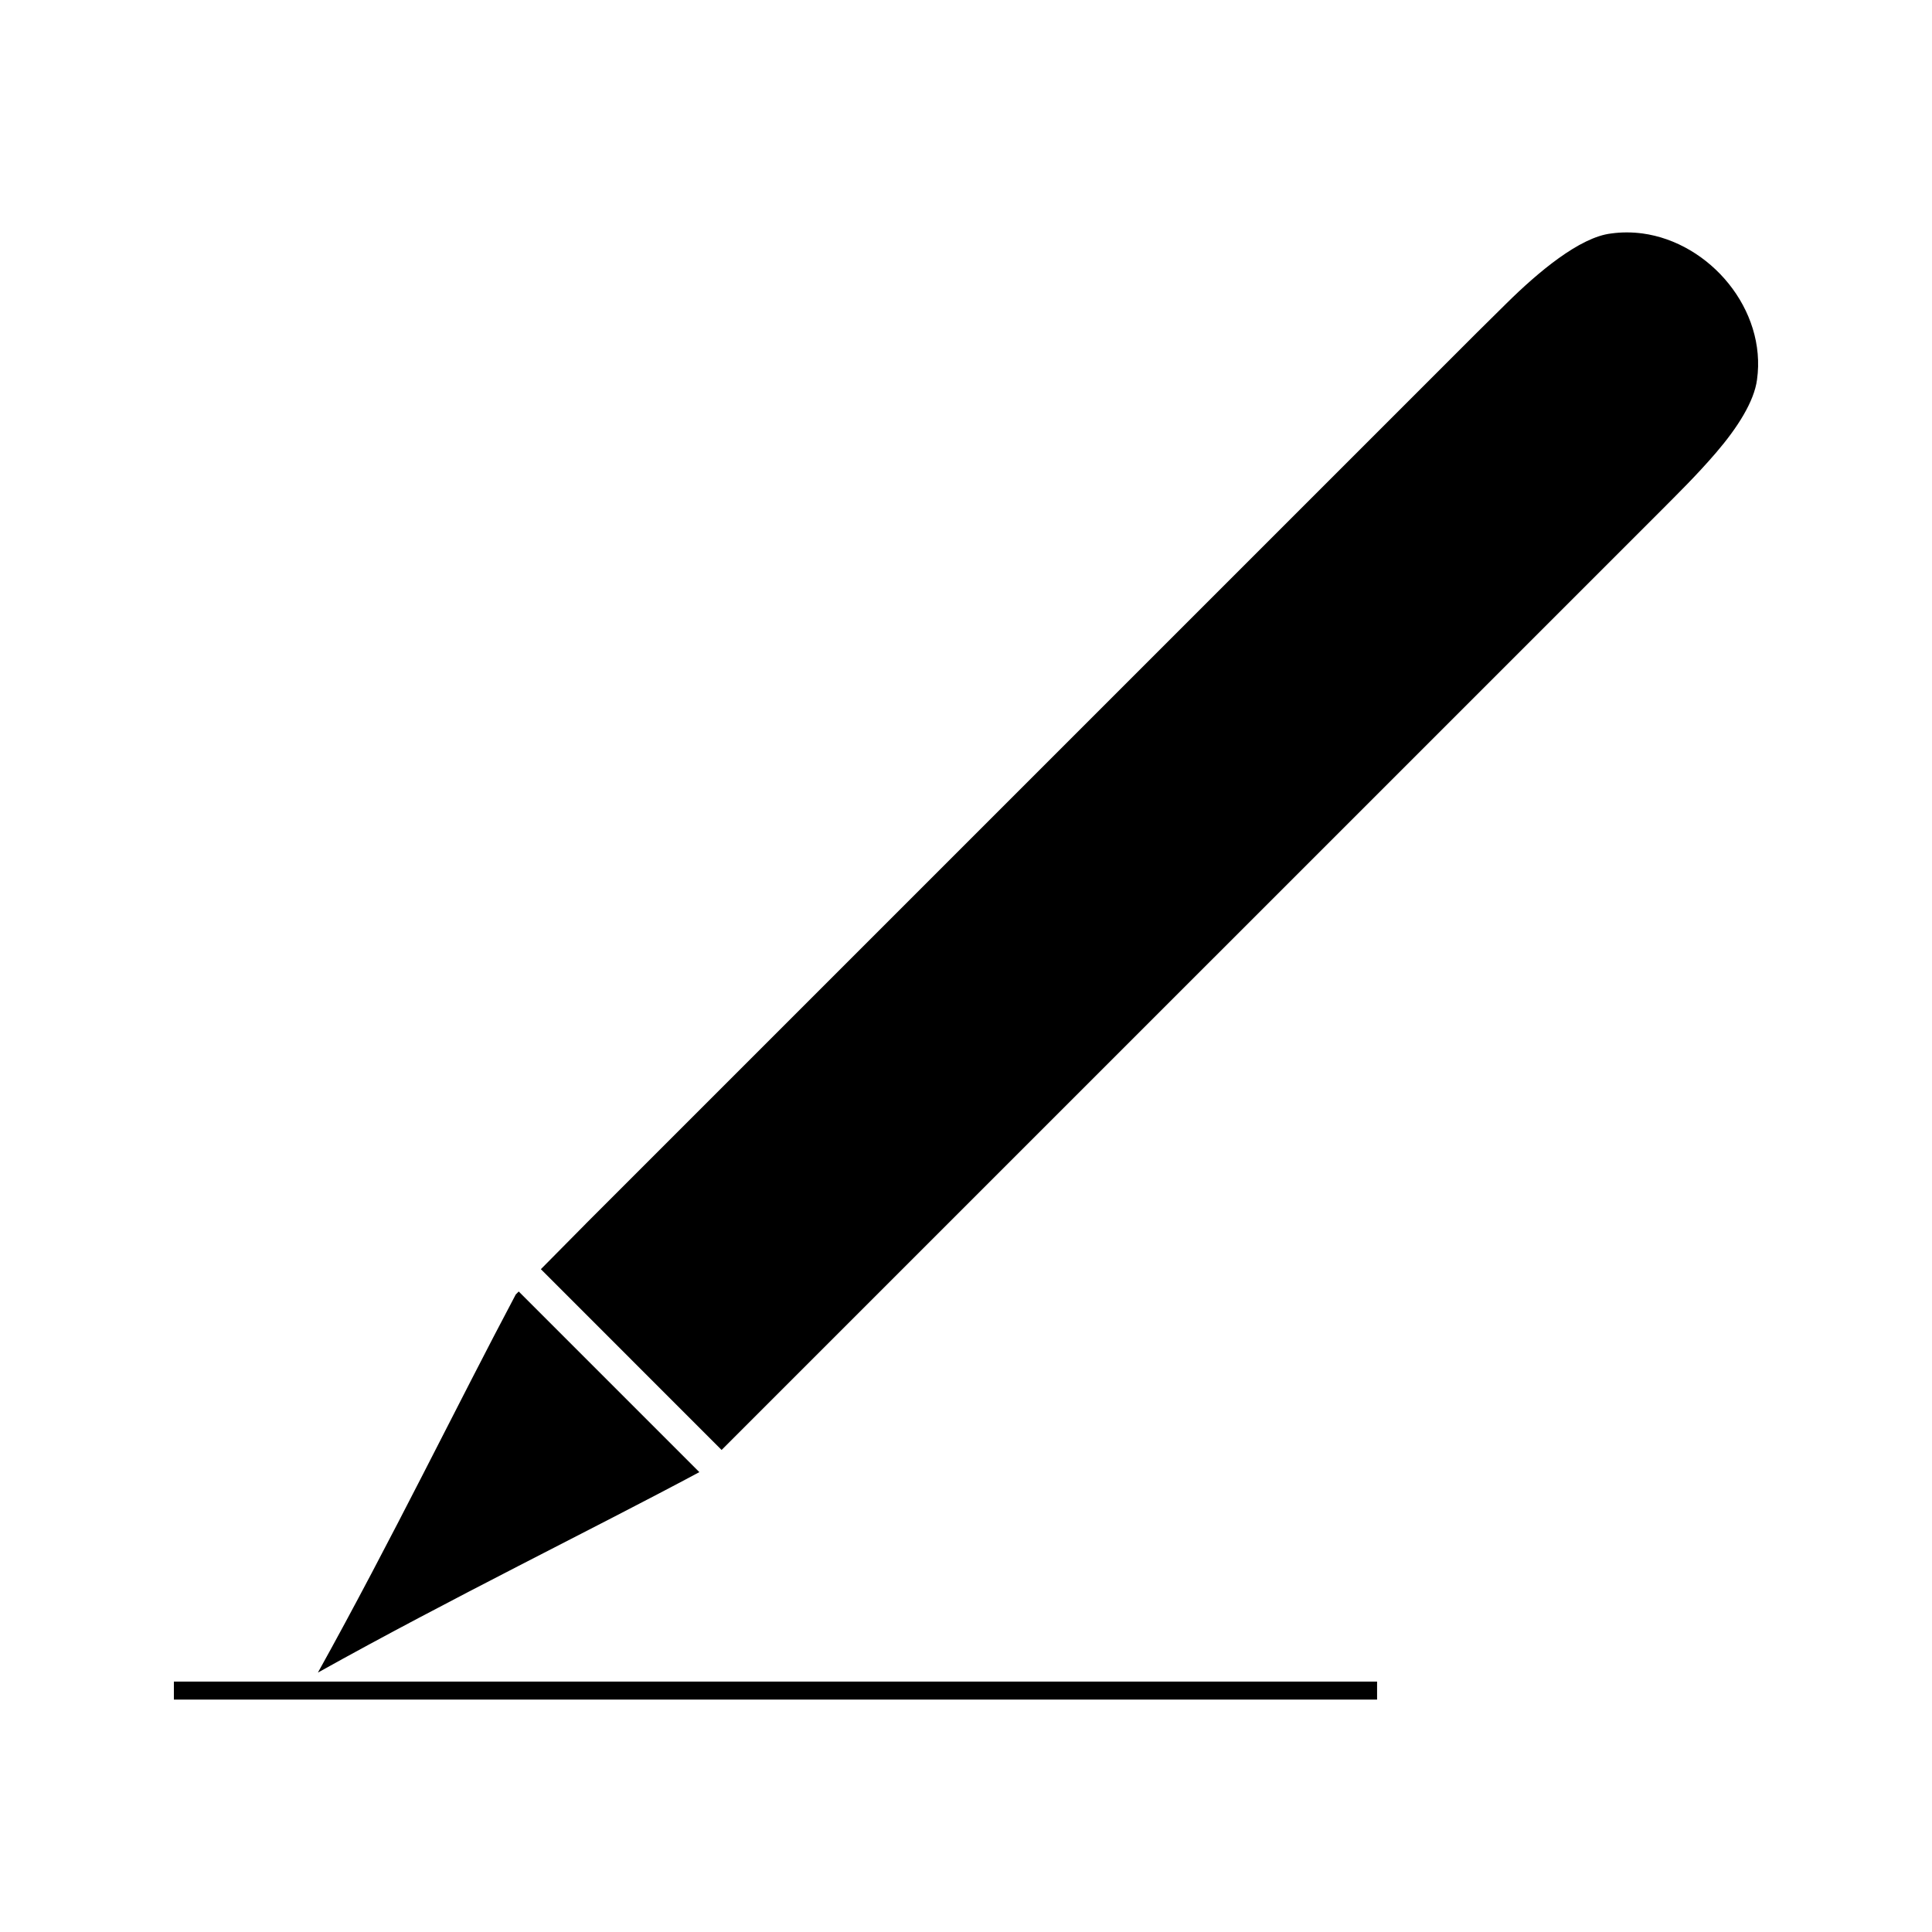 <?xml version="1.0" encoding="UTF-8"?>
<!-- Uploaded to: ICON Repo, www.iconrepo.com, Generator: ICON Repo Mixer Tools -->
<svg fill="#000000" width="800px" height="800px" version="1.1" viewBox="144 144 512 512" xmlns="http://www.w3.org/2000/svg">
 <g>
  <path d="m579.2 205.86c-2.699-0.355-5.457-0.371-8.23 0.016-8.367 0.973-19.445 10.328-27.688 18.473-2.656 2.613-5.301 5.238-7.941 7.852-78.715 78.719-157.42 157.43-236.13 236.13v0.012c-3.957 4-7.914 7.996-11.875 12.004l47.895 47.91c3.977-3.988 7.961-7.973 11.949-11.953 79.109-79.102 158.21-158.19 237.3-237.29 3.769-3.805 9.121-9.02 14.25-15 5.742-6.672 10.145-13.629 10.898-19.391 2.598-18.531-12.453-36.359-30.426-38.766z"/>
  <path d="m281.47 486.26c-0.262 0.273-0.52 0.535-0.789 0.793-15.129 28.48-32.961 65.16-52.434 100.2 35.387-19.738 72.434-37.789 101.09-53.121z"/>
  <path d="m190.08 589.64h318.86v4.769h-318.86z"/>
 </g>
</svg>